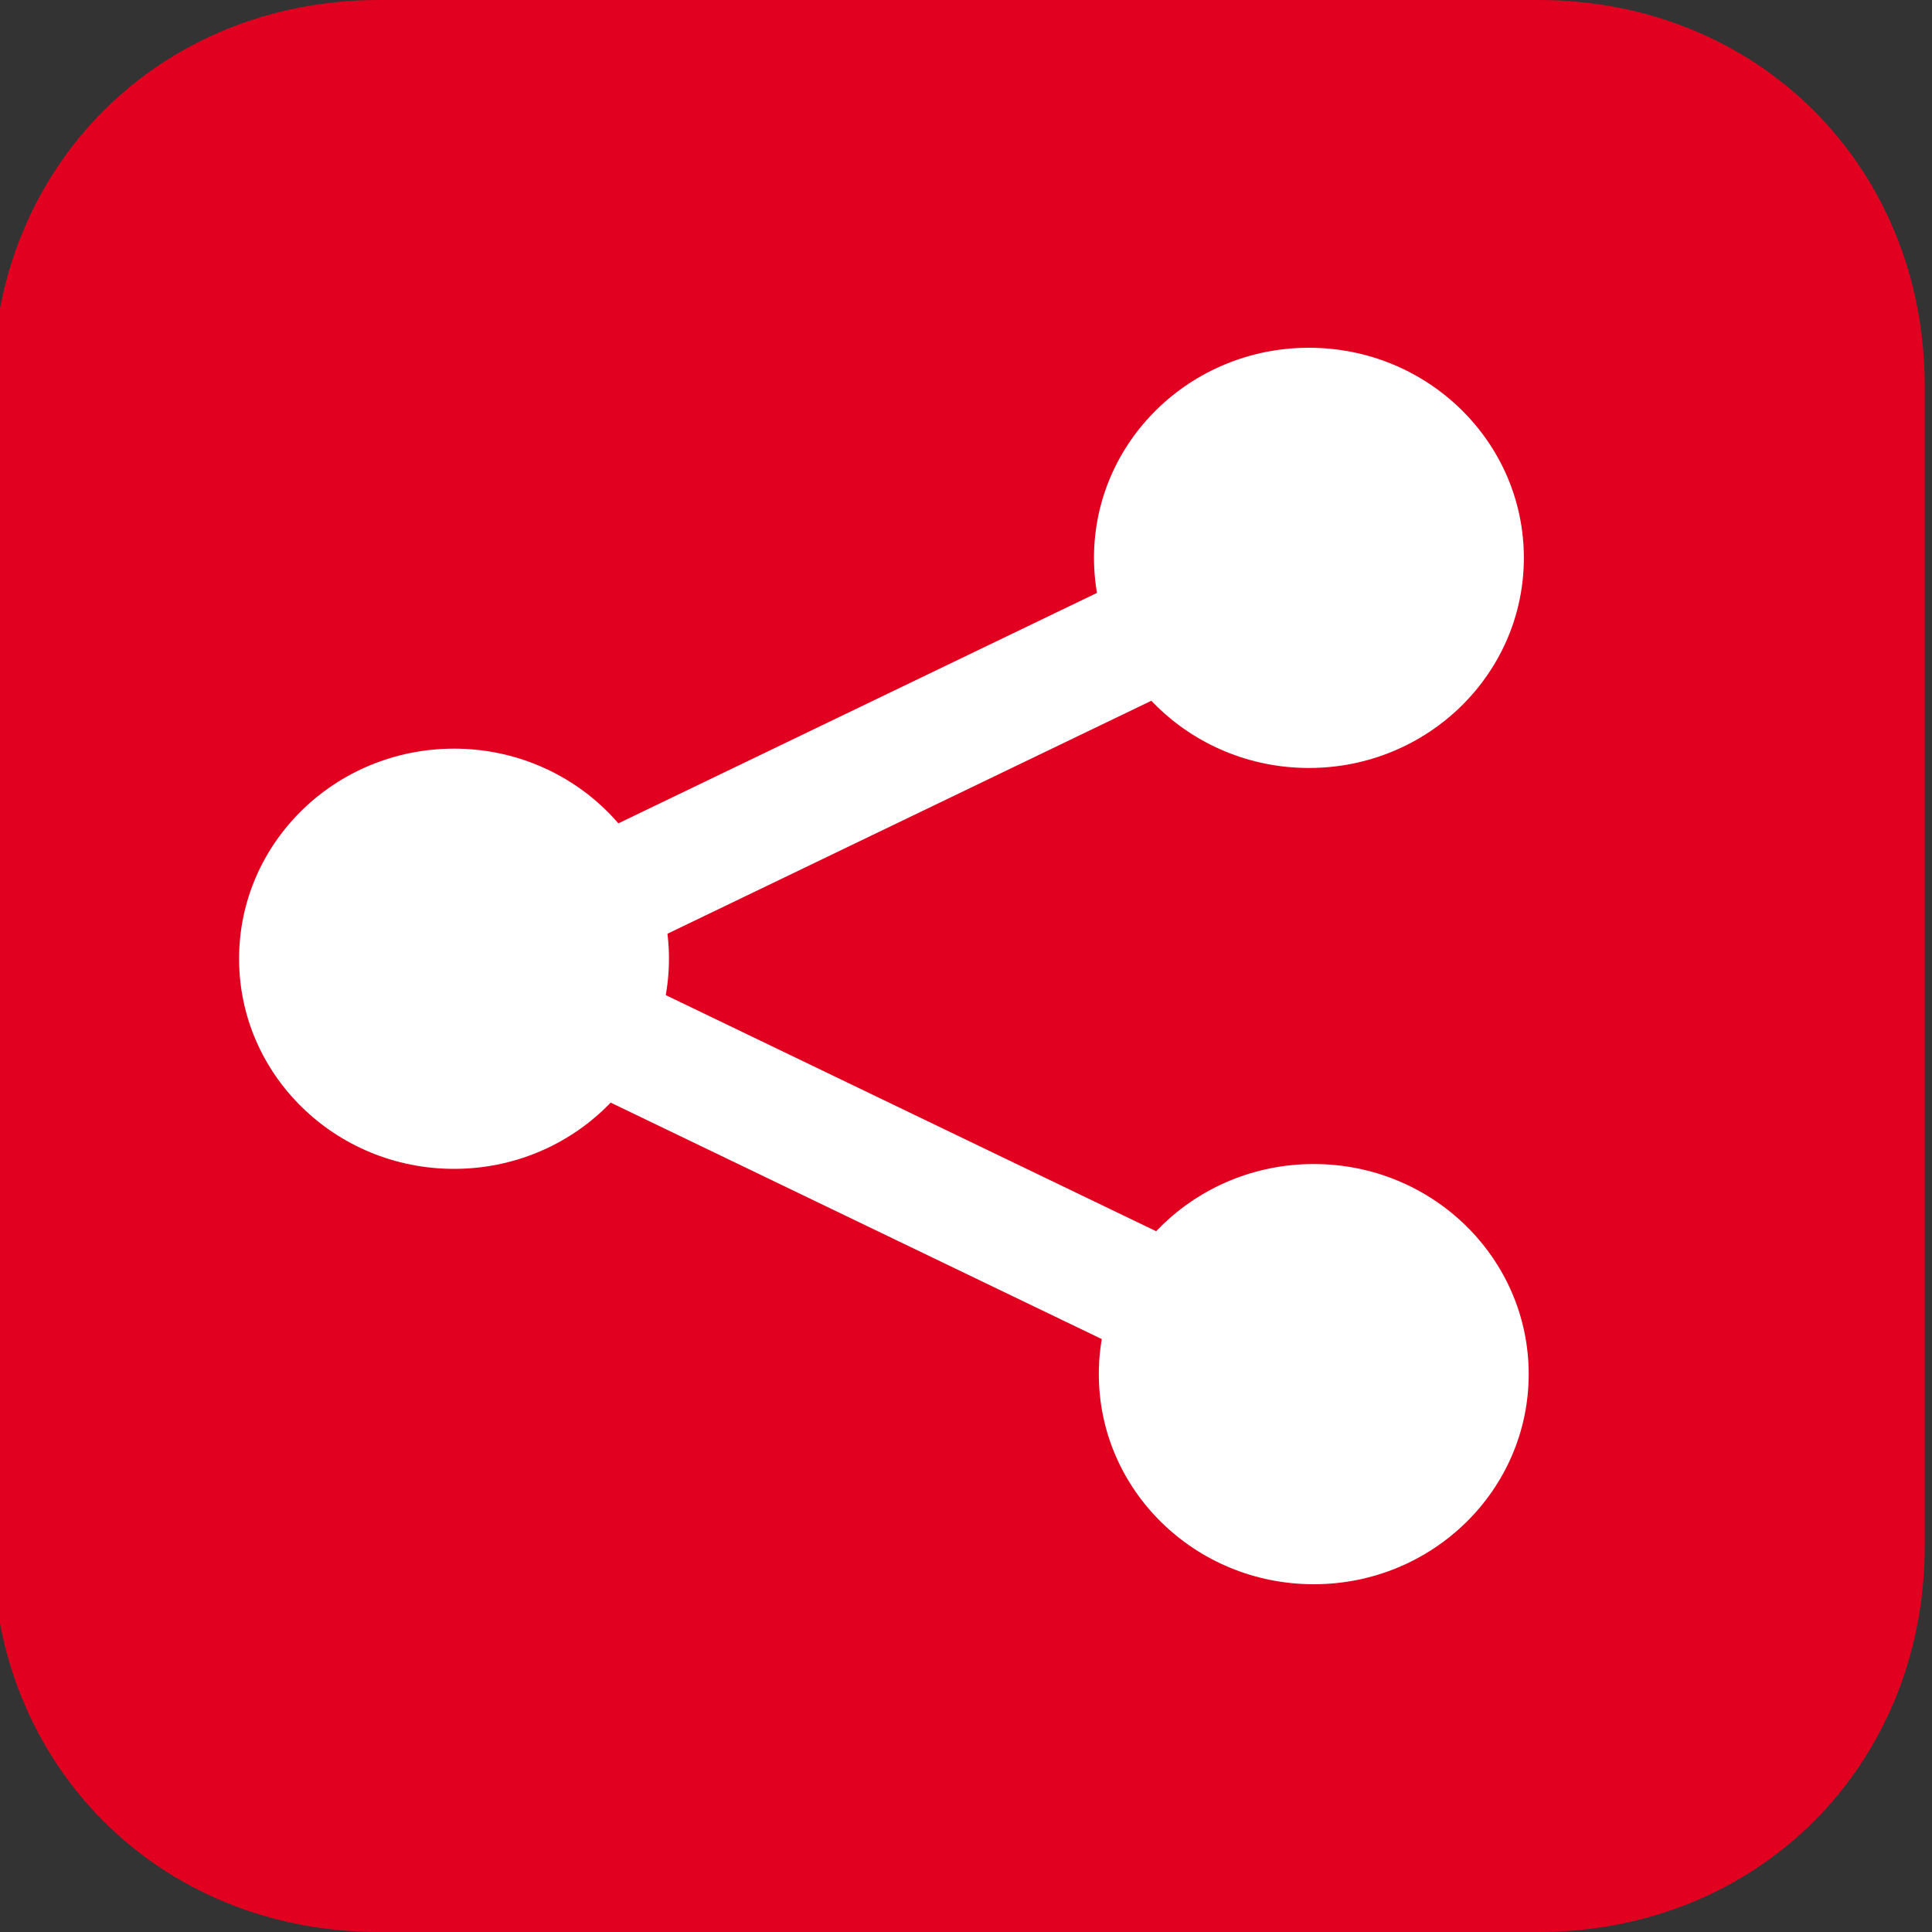 <?xml version="1.0" encoding="utf-8"?>
<!-- Generator: $$$/GeneralStr/196=Adobe Illustrator 27.6.0, SVG Export Plug-In . SVG Version: 6.00 Build 0)  -->
<svg version="1.2" baseProfile="tiny" id="Ebene_1" xmlns="http://www.w3.org/2000/svg" xmlns:xlink="http://www.w3.org/1999/xlink"
	 x="0px" y="0px" viewBox="0 0 80 80" overflow="visible" xml:space="preserve">
<rect x="0" y="0" width="80" height="80" fill="#333333" stroke="none"/>
<path fill="#E20020" d="M63.7,0h-48c-9.1,0-16,6.9-16,16v48c0,9.1,6.9,16,16,16h48c9.1,0,16-6.9,16-16V16C79.7,6.9,72.8,0,63.7,0z"
	/>
<g>
	<ellipse fill="#FFFFFF" cx="18.8" cy="39.7" rx="8.9" ry="8.7"/>
	<ellipse fill="#FFFFFF" cx="54.2" cy="23.1" rx="8.9" ry="8.7"/>
	<line fill="none" stroke="#FFFFFF" stroke-width="5" stroke-miterlimit="10" x1="19.1" y1="40" x2="54.2" y2="23.1"/>
	<ellipse fill="#FFFFFF" cx="54.4" cy="56.9" rx="8.9" ry="8.7"/>
	<line fill="none" stroke="#FFFFFF" stroke-width="5" stroke-miterlimit="10" x1="19.3" y1="40" x2="54.4" y2="56.9"/>
</g>
</svg>
